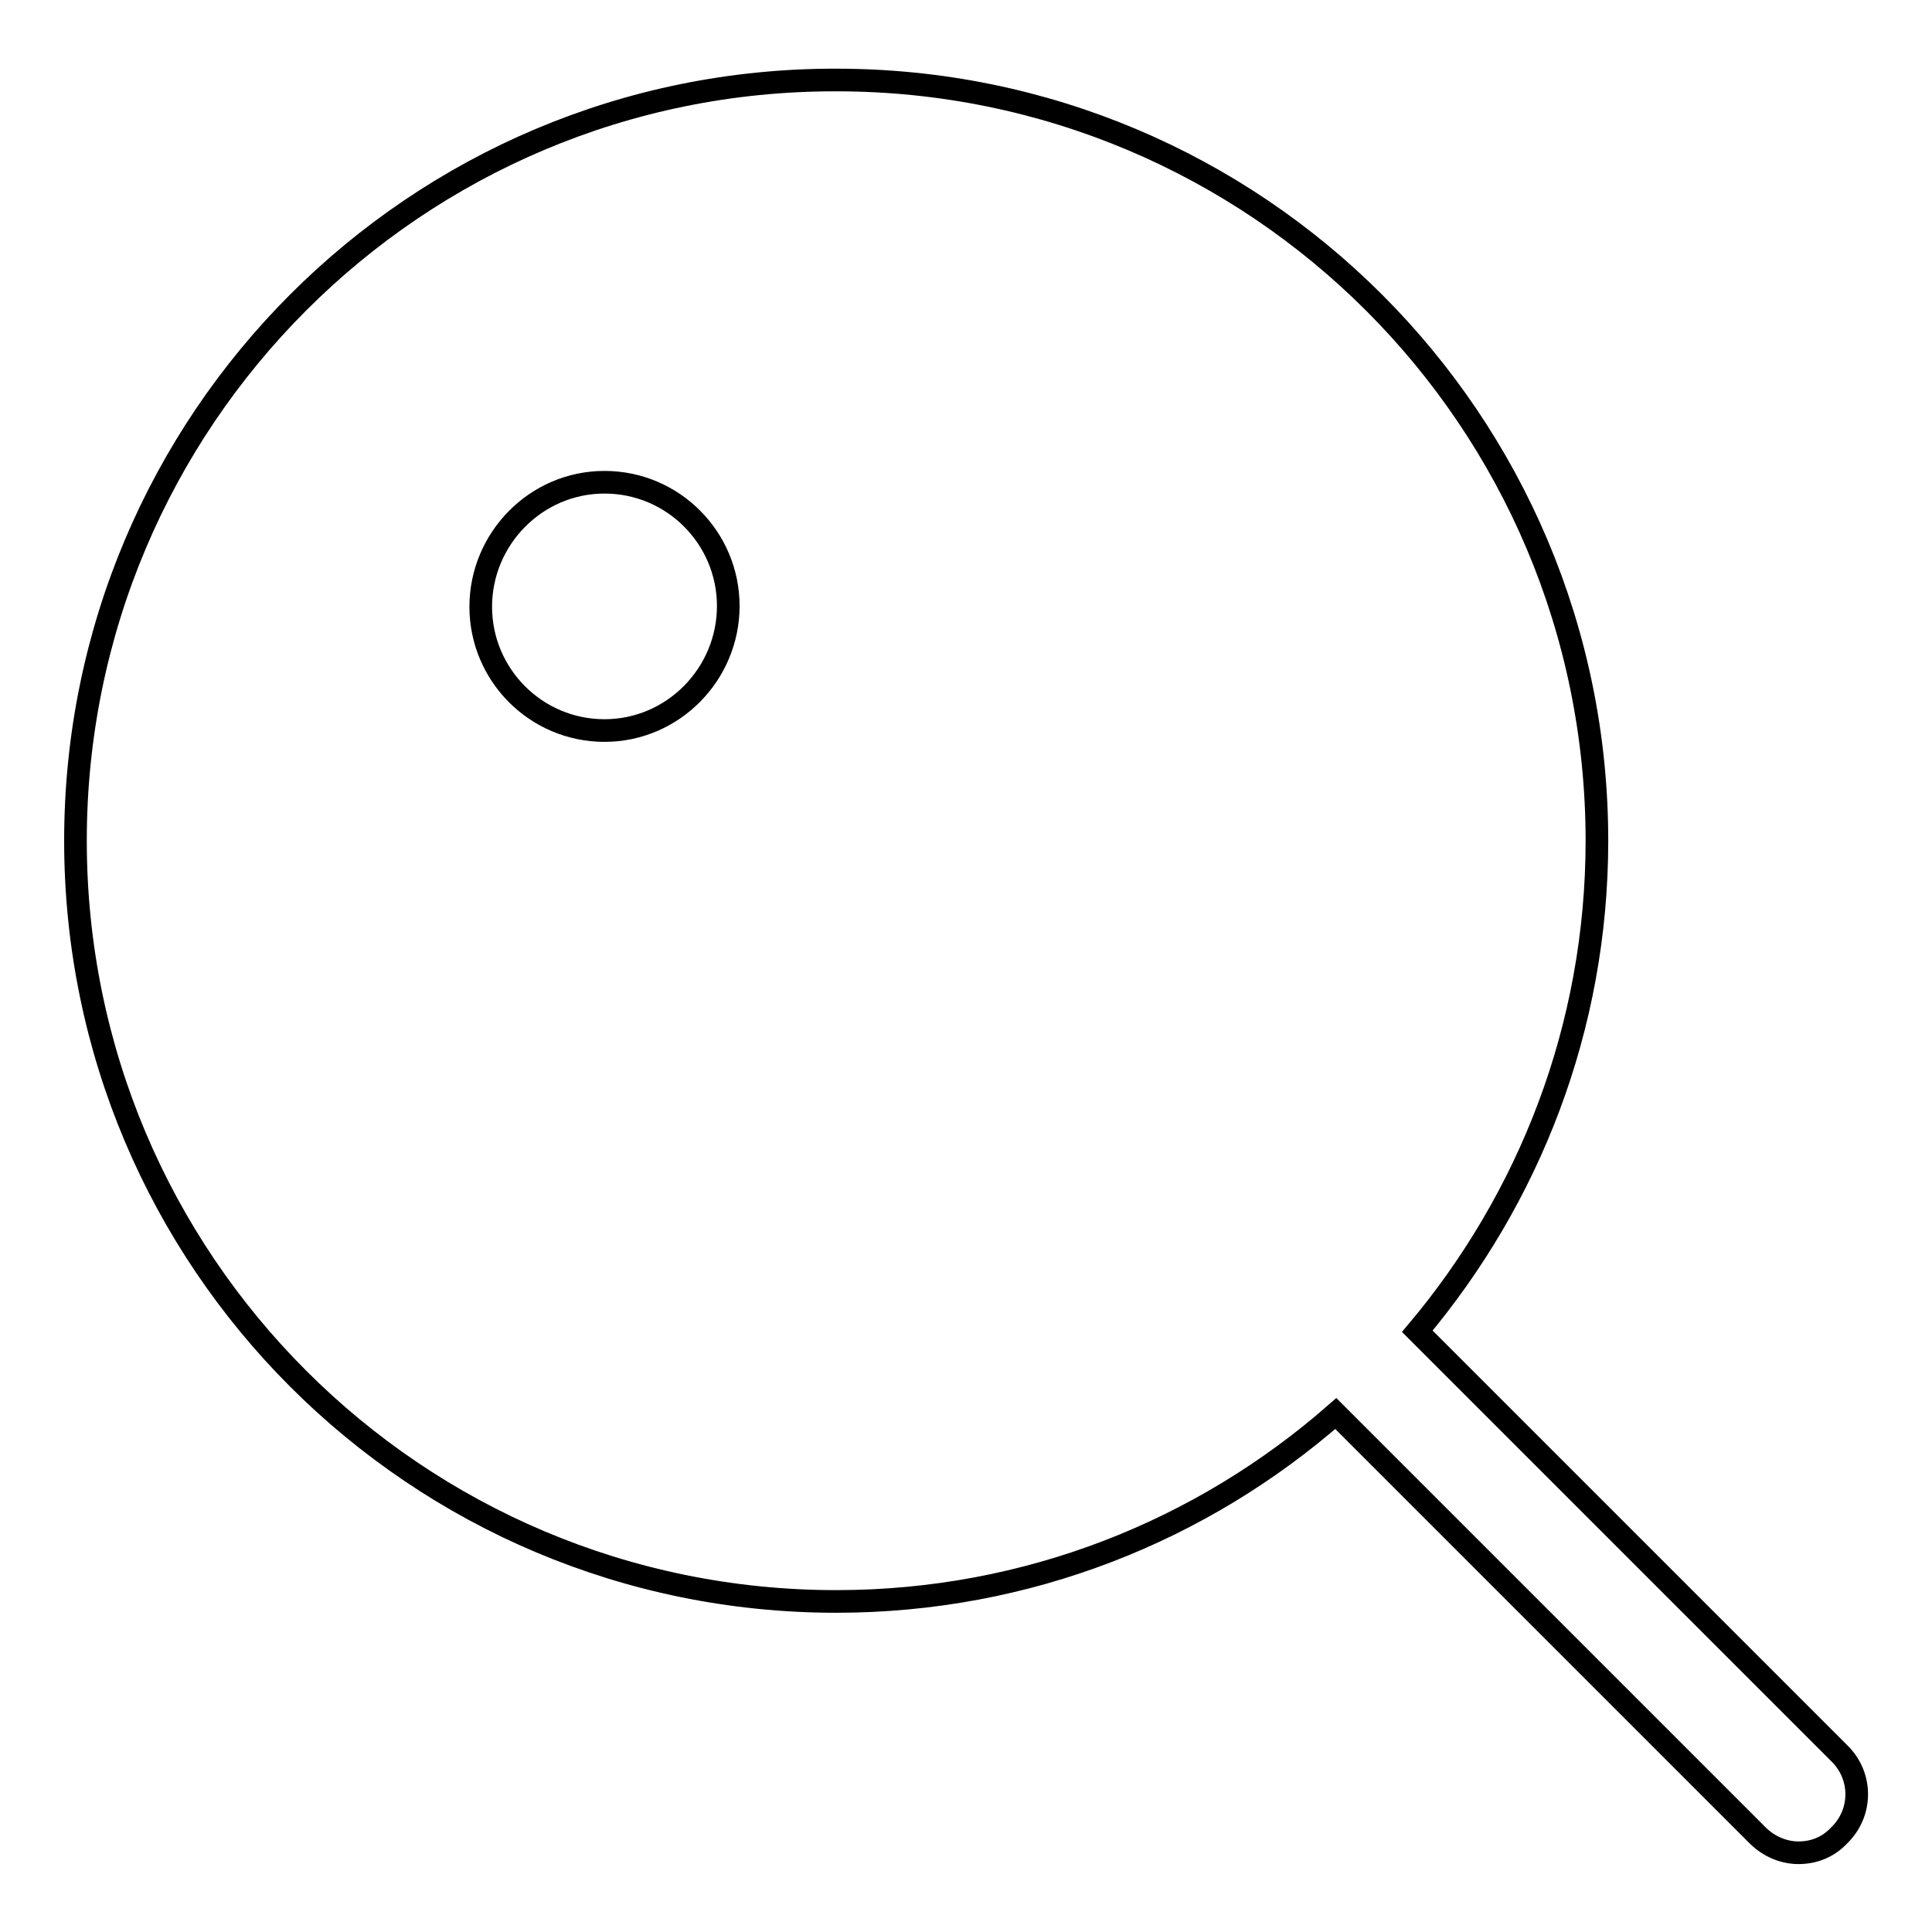 <?xml version="1.0" encoding="utf-8"?>
<!-- Svg Vector Icons : http://www.onlinewebfonts.com/icon -->
<!DOCTYPE svg PUBLIC "-//W3C//DTD SVG 1.1//EN" "http://www.w3.org/Graphics/SVG/1.1/DTD/svg11.dtd">
<svg version="1.1" xmlns="http://www.w3.org/2000/svg" xmlns:xlink="http://www.w3.org/1999/xlink" x="0px" y="0px" viewBox="0 0 256 256" enable-background="new 0 0 256 256" xml:space="preserve">
<g><g><path stroke-width="3" fill-opacity="0" stroke="#000000"  d="M243.7,232.3l-55.9-55.9c14.8-17.6,23.8-40.2,23.8-65c0-55.7-45.1-100.8-100.8-100.8C55.1,10.5,10,55.7,10,111.4c0,55.7,45.1,100.8,100.8,100.8c25.4,0,48.5-9.4,66.2-24.9l55.9,55.9c1.5,1.5,3.5,2.3,5.4,2.3c2,0,3.9-0.7,5.4-2.3C246.8,240.2,246.8,235.3,243.7,232.3z M80.1,96.8c-9.1,0-16.4-7.4-16.4-16.4S71,63.9,80.1,63.9c9.1,0,16.4,7.4,16.4,16.4S89.2,96.8,80.1,96.8z"/></g></g>
</svg>